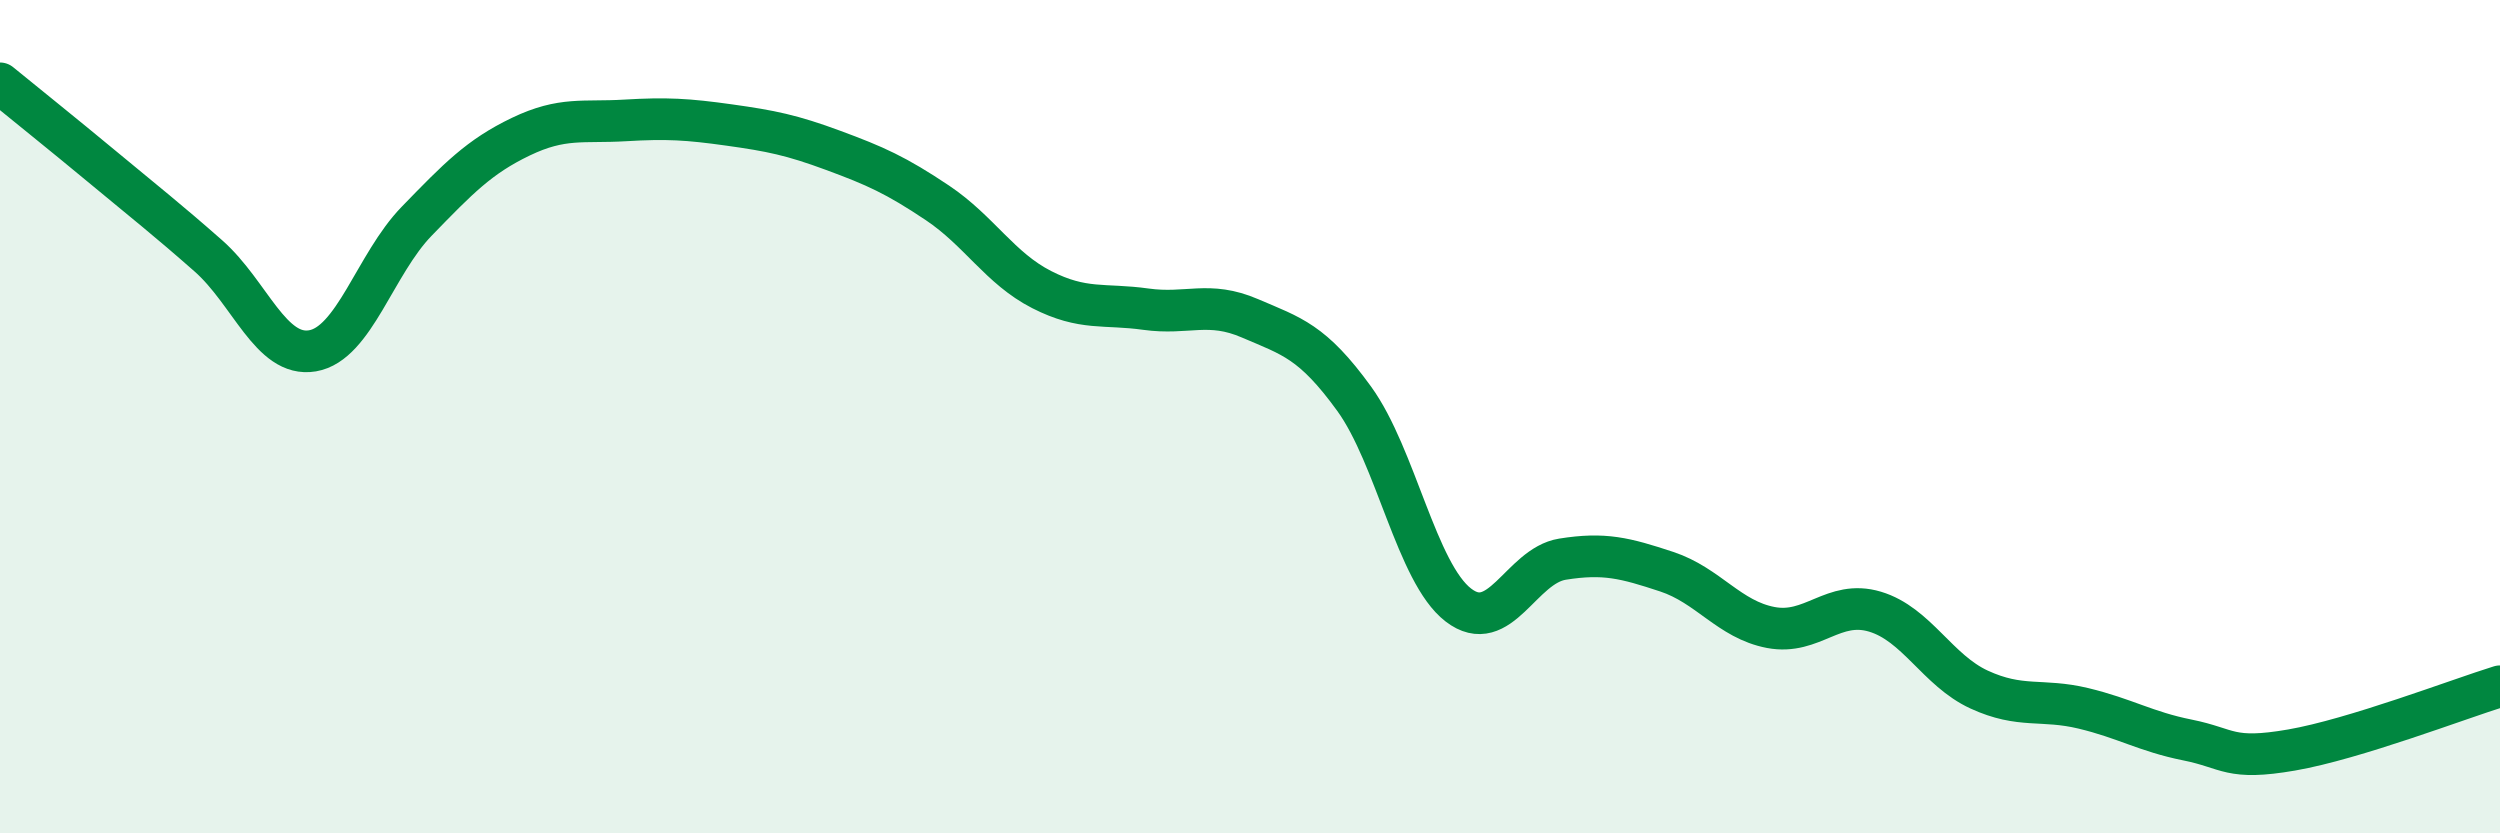 
    <svg width="60" height="20" viewBox="0 0 60 20" xmlns="http://www.w3.org/2000/svg">
      <path
        d="M 0,2 C 0.5,2.41 1.5,3.21 2.5,4.04 C 3.5,4.87 4,5.26 5,6.14 C 6,7.02 6.5,8.59 7.5,8.42 C 8.5,8.25 9,6.34 10,5.31 C 11,4.28 11.5,3.76 12.5,3.28 C 13.5,2.8 14,2.95 15,2.89 C 16,2.83 16.5,2.86 17.5,3 C 18.5,3.14 19,3.24 20,3.61 C 21,3.98 21.5,4.2 22.5,4.87 C 23.5,5.54 24,6.44 25,6.95 C 26,7.46 26.5,7.28 27.5,7.42 C 28.5,7.56 29,7.21 30,7.64 C 31,8.07 31.5,8.19 32.5,9.57 C 33.5,10.95 34,13.75 35,14.52 C 36,15.29 36.5,13.58 37.5,13.42 C 38.5,13.26 39,13.39 40,13.72 C 41,14.05 41.5,14.87 42.5,15.06 C 43.5,15.25 44,14.38 45,14.68 C 46,14.98 46.5,16.09 47.5,16.55 C 48.5,17.01 49,16.76 50,17 C 51,17.24 51.5,17.56 52.5,17.76 C 53.5,17.96 53.5,18.26 55,18 C 56.5,17.74 59,16.78 60,16.47L60 20L0 20Z"
        fill="#008740"
        opacity="0.1"
        stroke-linecap="round"
        stroke-linejoin="round"
      />
      <path
        d="M 0,2 C 0.5,2.41 1.5,3.21 2.5,4.04 C 3.5,4.87 4,5.26 5,6.14 C 6,7.02 6.5,8.59 7.5,8.42 C 8.5,8.25 9,6.34 10,5.31 C 11,4.28 11.5,3.76 12.5,3.28 C 13.5,2.8 14,2.95 15,2.89 C 16,2.83 16.5,2.86 17.5,3 C 18.5,3.14 19,3.24 20,3.61 C 21,3.98 21.5,4.2 22.5,4.87 C 23.5,5.54 24,6.44 25,6.95 C 26,7.46 26.5,7.28 27.5,7.42 C 28.5,7.56 29,7.21 30,7.64 C 31,8.07 31.5,8.19 32.5,9.57 C 33.5,10.95 34,13.75 35,14.52 C 36,15.29 36.5,13.58 37.5,13.42 C 38.5,13.26 39,13.39 40,13.72 C 41,14.05 41.5,14.87 42.5,15.06 C 43.5,15.25 44,14.38 45,14.68 C 46,14.98 46.5,16.09 47.5,16.55 C 48.5,17.01 49,16.76 50,17 C 51,17.24 51.5,17.56 52.5,17.76 C 53.5,17.96 53.5,18.26 55,18 C 56.5,17.74 59,16.78 60,16.47"
        stroke="#008740"
        stroke-width="1"
        fill="none"
        stroke-linecap="round"
        stroke-linejoin="round"
      />
    </svg>
  
